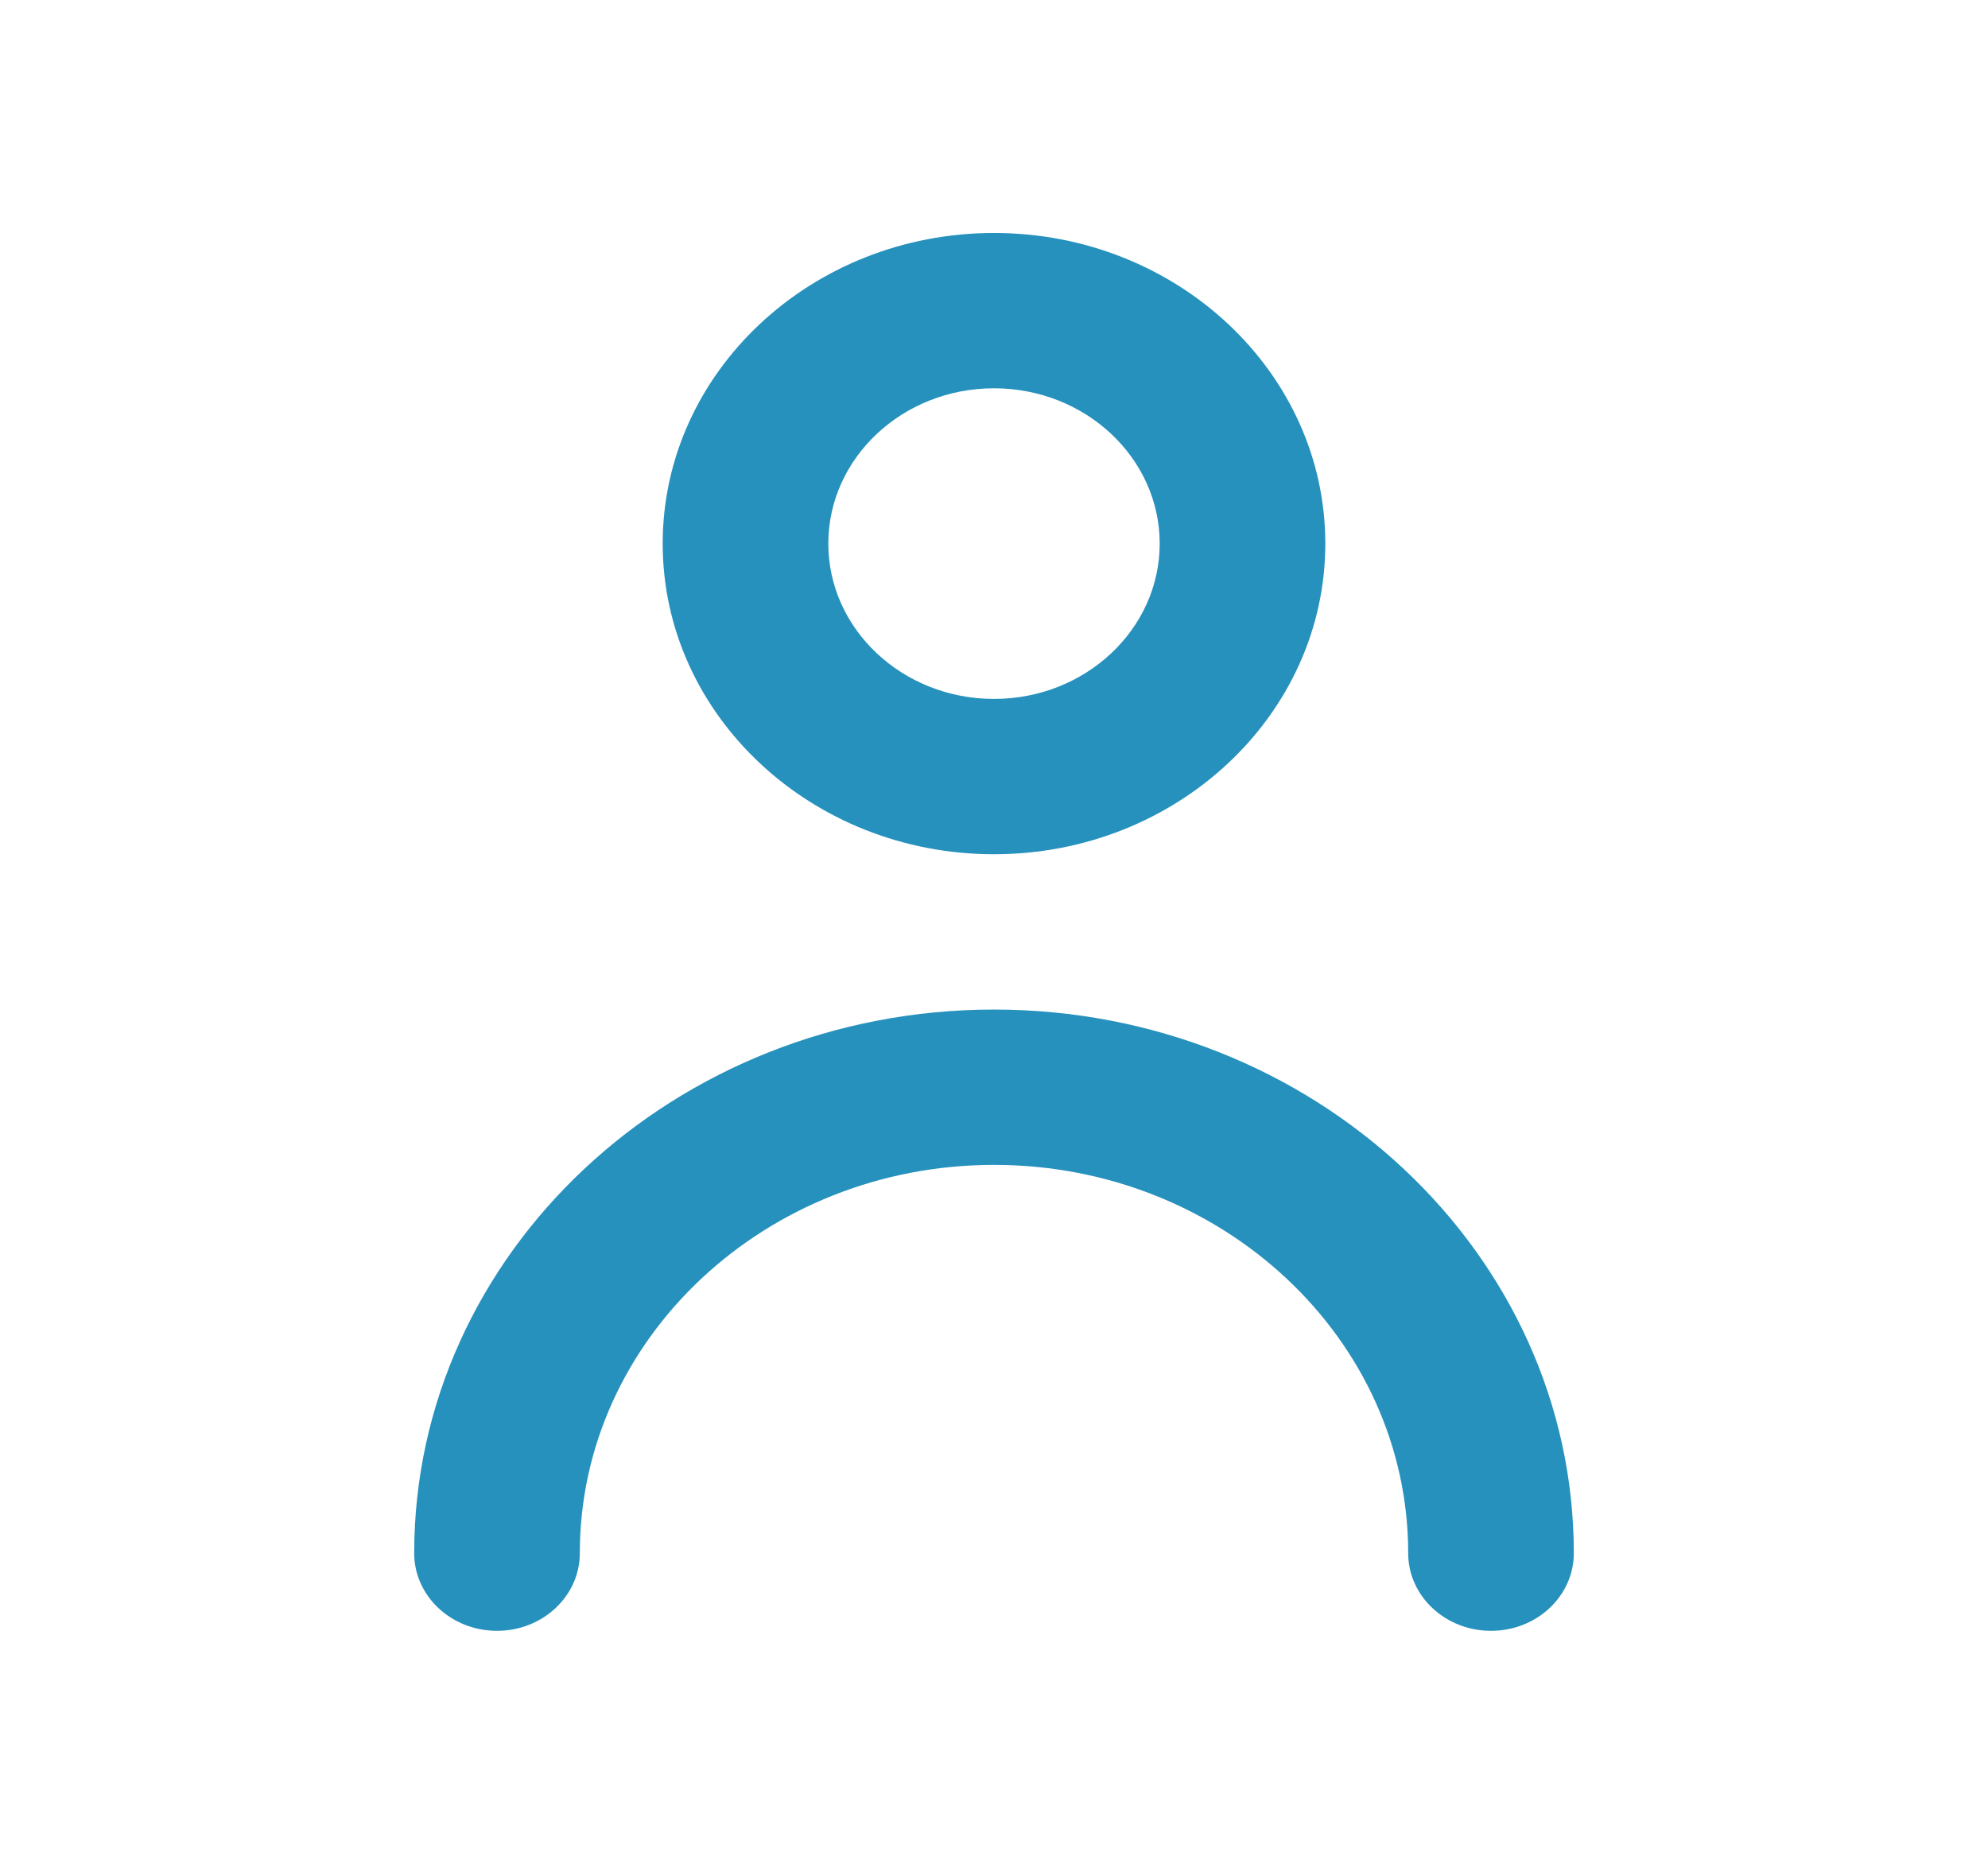<svg width="32" height="30" viewBox="0 0 32 30" fill="none" xmlns="http://www.w3.org/2000/svg">
<path fill-rule="evenodd" clip-rule="evenodd" d="M21.333 8.75C21.333 11.508 18.941 13.75 16 13.75C13.059 13.75 10.667 11.508 10.667 8.75C10.667 5.992 13.059 3.75 16 3.75C18.941 3.75 21.333 5.992 21.333 8.75ZM16 6.25C17.471 6.25 18.667 7.371 18.667 8.75C18.667 10.129 17.471 11.25 16 11.25C14.529 11.25 13.333 10.129 13.333 8.75C13.333 7.371 14.529 6.25 16 6.25ZM25.333 25C25.333 25.69 24.737 26.25 24 26.25C23.263 26.25 22.667 25.69 22.667 25C22.667 21.554 19.676 18.75 16 18.75C12.324 18.75 9.333 21.554 9.333 25C9.333 25.69 8.737 26.25 8 26.25C7.263 26.25 6.667 25.69 6.667 25C6.667 20.175 10.855 16.25 16 16.25C21.145 16.25 25.333 20.175 25.333 25Z" fill="#2691BD"/>
</svg>

